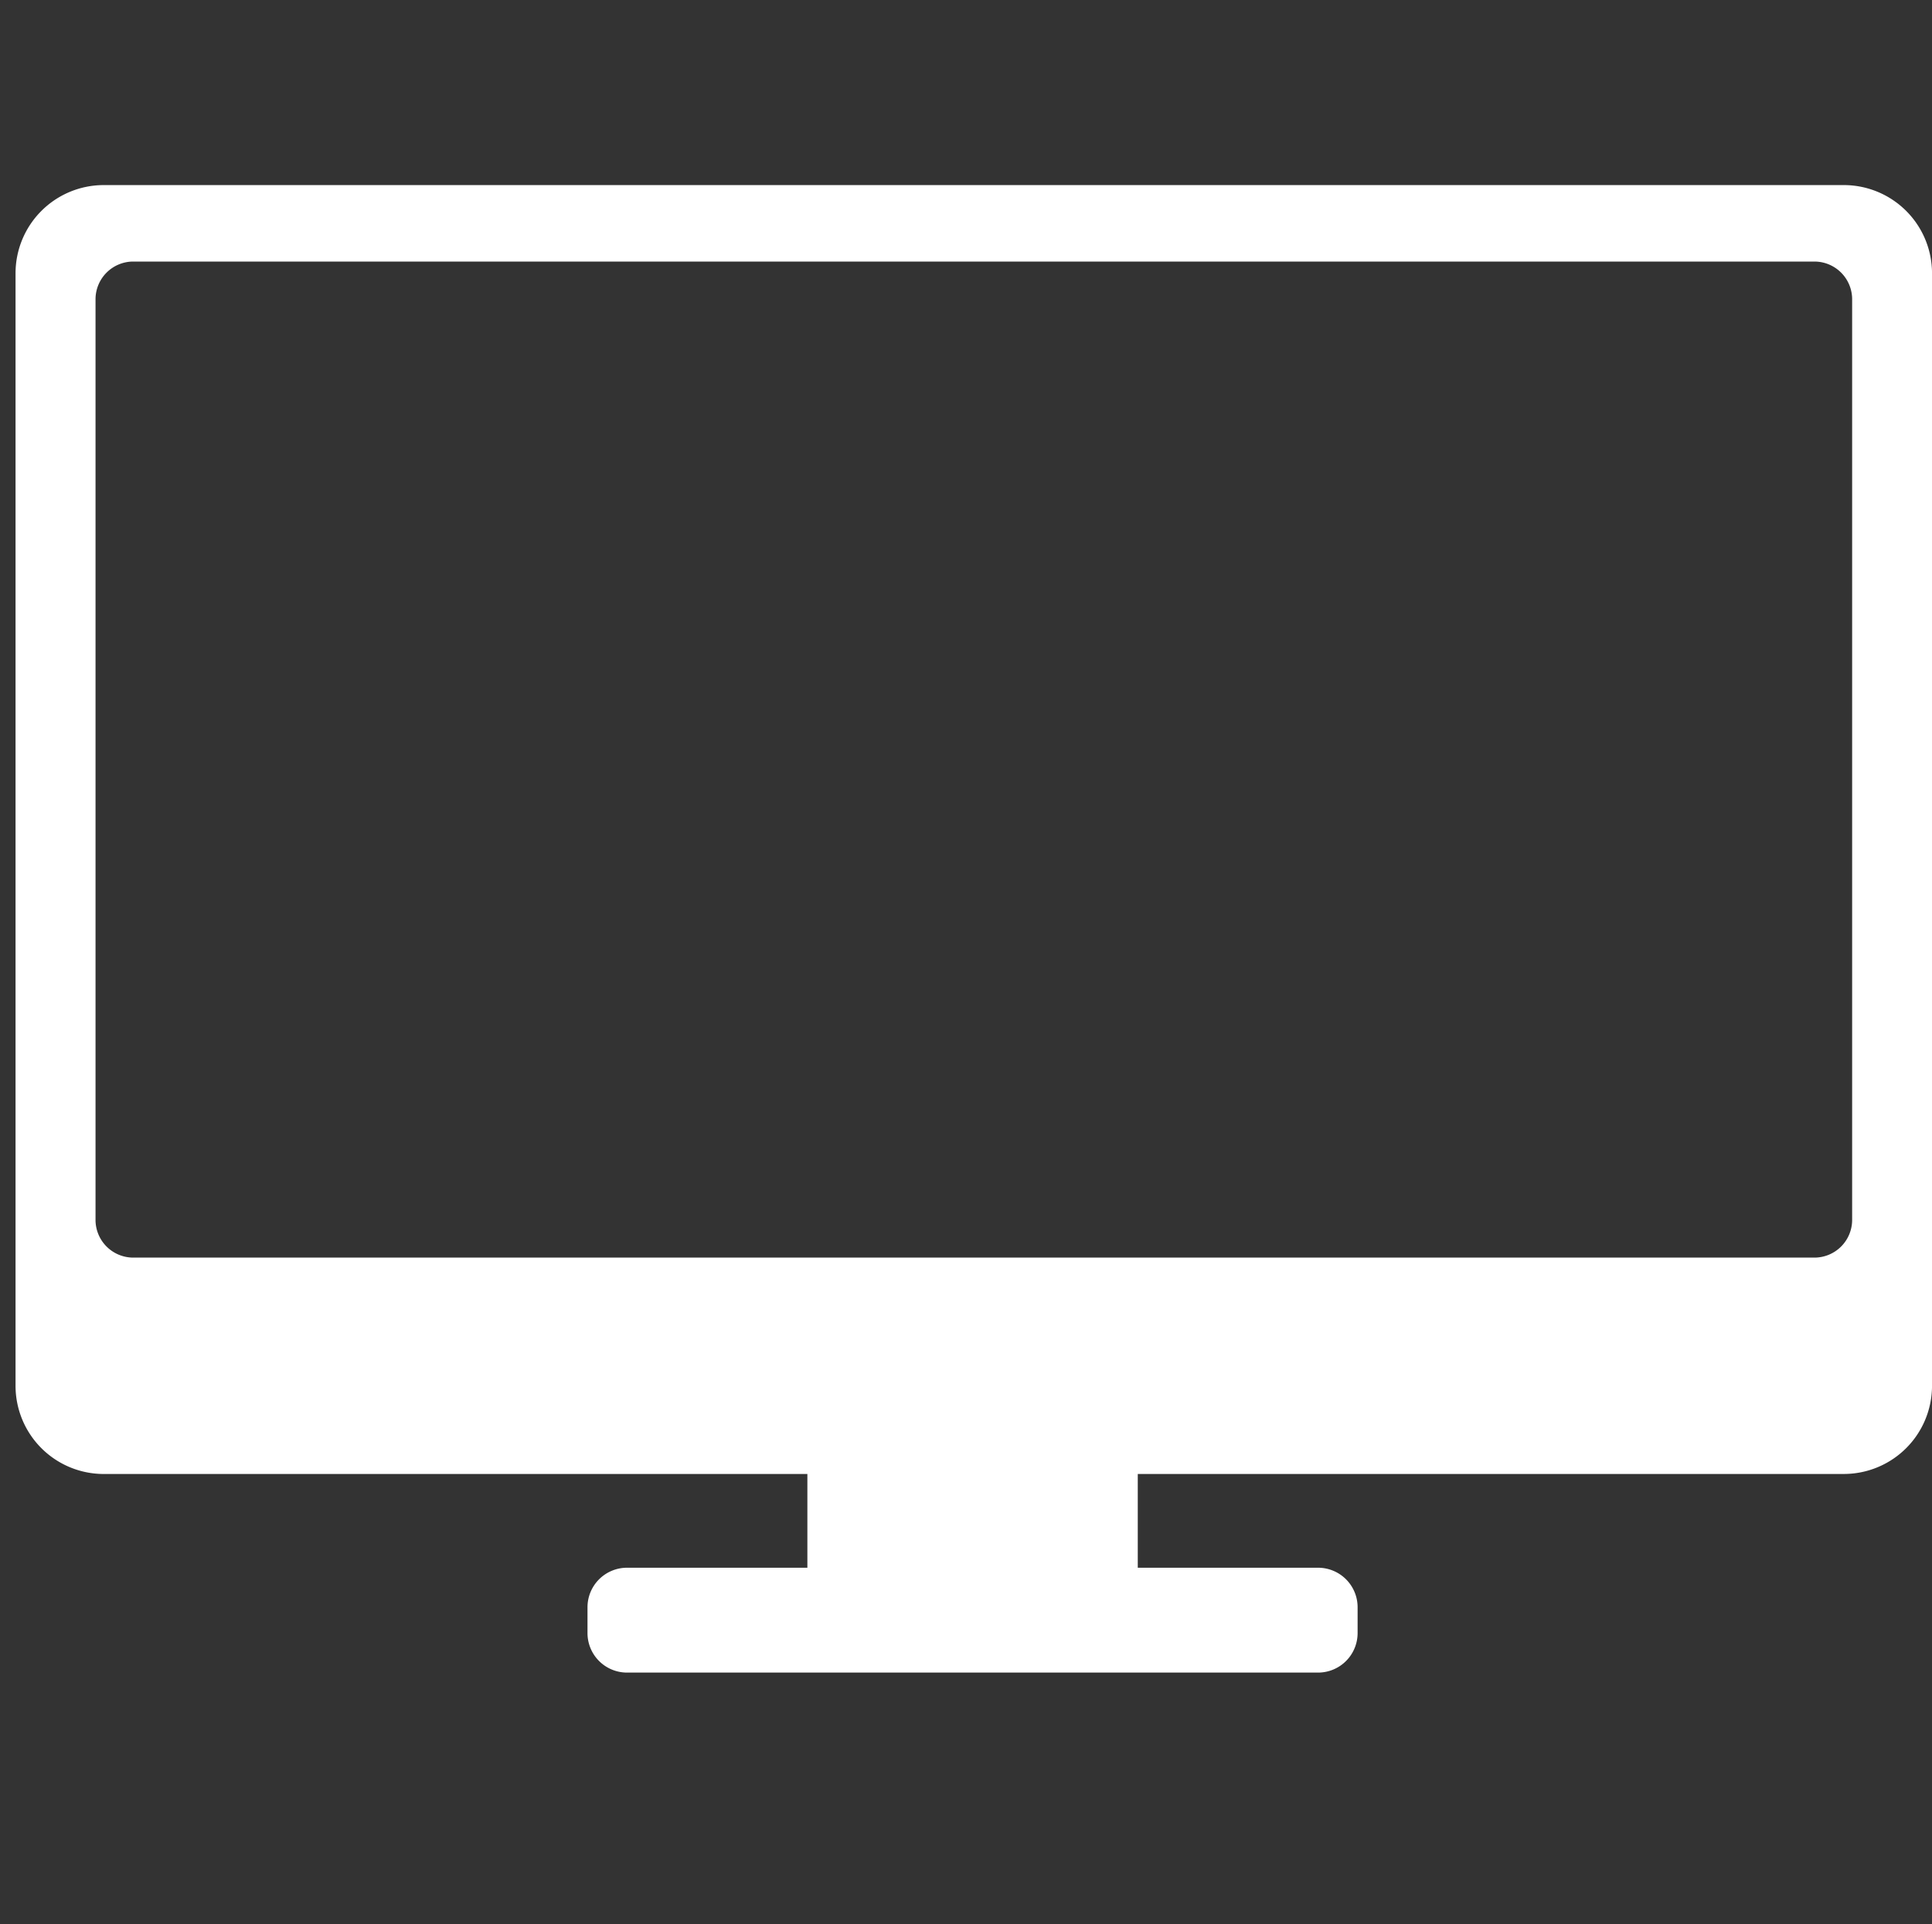 <svg xmlns="http://www.w3.org/2000/svg" xmlns:xlink="http://www.w3.org/1999/xlink" width="90.362" height="90" viewBox="0 0 90.362 90"><rect x="0" y="0" width="90.362" height="90" fill="#333333" stroke="none"/><defs><clipPath id="a"><rect width="89.636" height="69.582" fill="#fff"/></clipPath></defs><g transform="translate(-707 -5091.298)"><g transform="translate(366 2380.298)" opacity="0"><g transform="translate(236.041 2519.23)"><circle cx="45" cy="45" r="45" transform="translate(104.959 191.77)" fill="#f08325" opacity="0.15"/></g></g><g transform="translate(707.727 5099.956)"><g clip-path="url(#a)"><path d="M85.522,0H4.114A4.126,4.126,0,0,0,0,4.114V56.178a4.126,4.126,0,0,0,4.114,4.114H37.035v4.359c0,.009,0,.017,0,.026H28.6a1.849,1.849,0,0,0-1.849,1.849v1.206A1.849,1.849,0,0,0,28.6,69.582H60.921a1.849,1.849,0,0,0,1.849-1.849V66.526a1.849,1.849,0,0,0-1.849-1.849H52.488c0-.009,0-.017,0-.026V60.291H85.522a4.126,4.126,0,0,0,4.114-4.114V4.114A4.126,4.126,0,0,0,85.522,0M85.9,48.411A1.765,1.765,0,0,1,84.14,50.17H5.5a1.765,1.765,0,0,1-1.759-1.759V5.336A1.765,1.765,0,0,1,5.5,3.577H84.14A1.765,1.765,0,0,1,85.9,5.336Z" fill="#fff"/></g></g></g></svg>